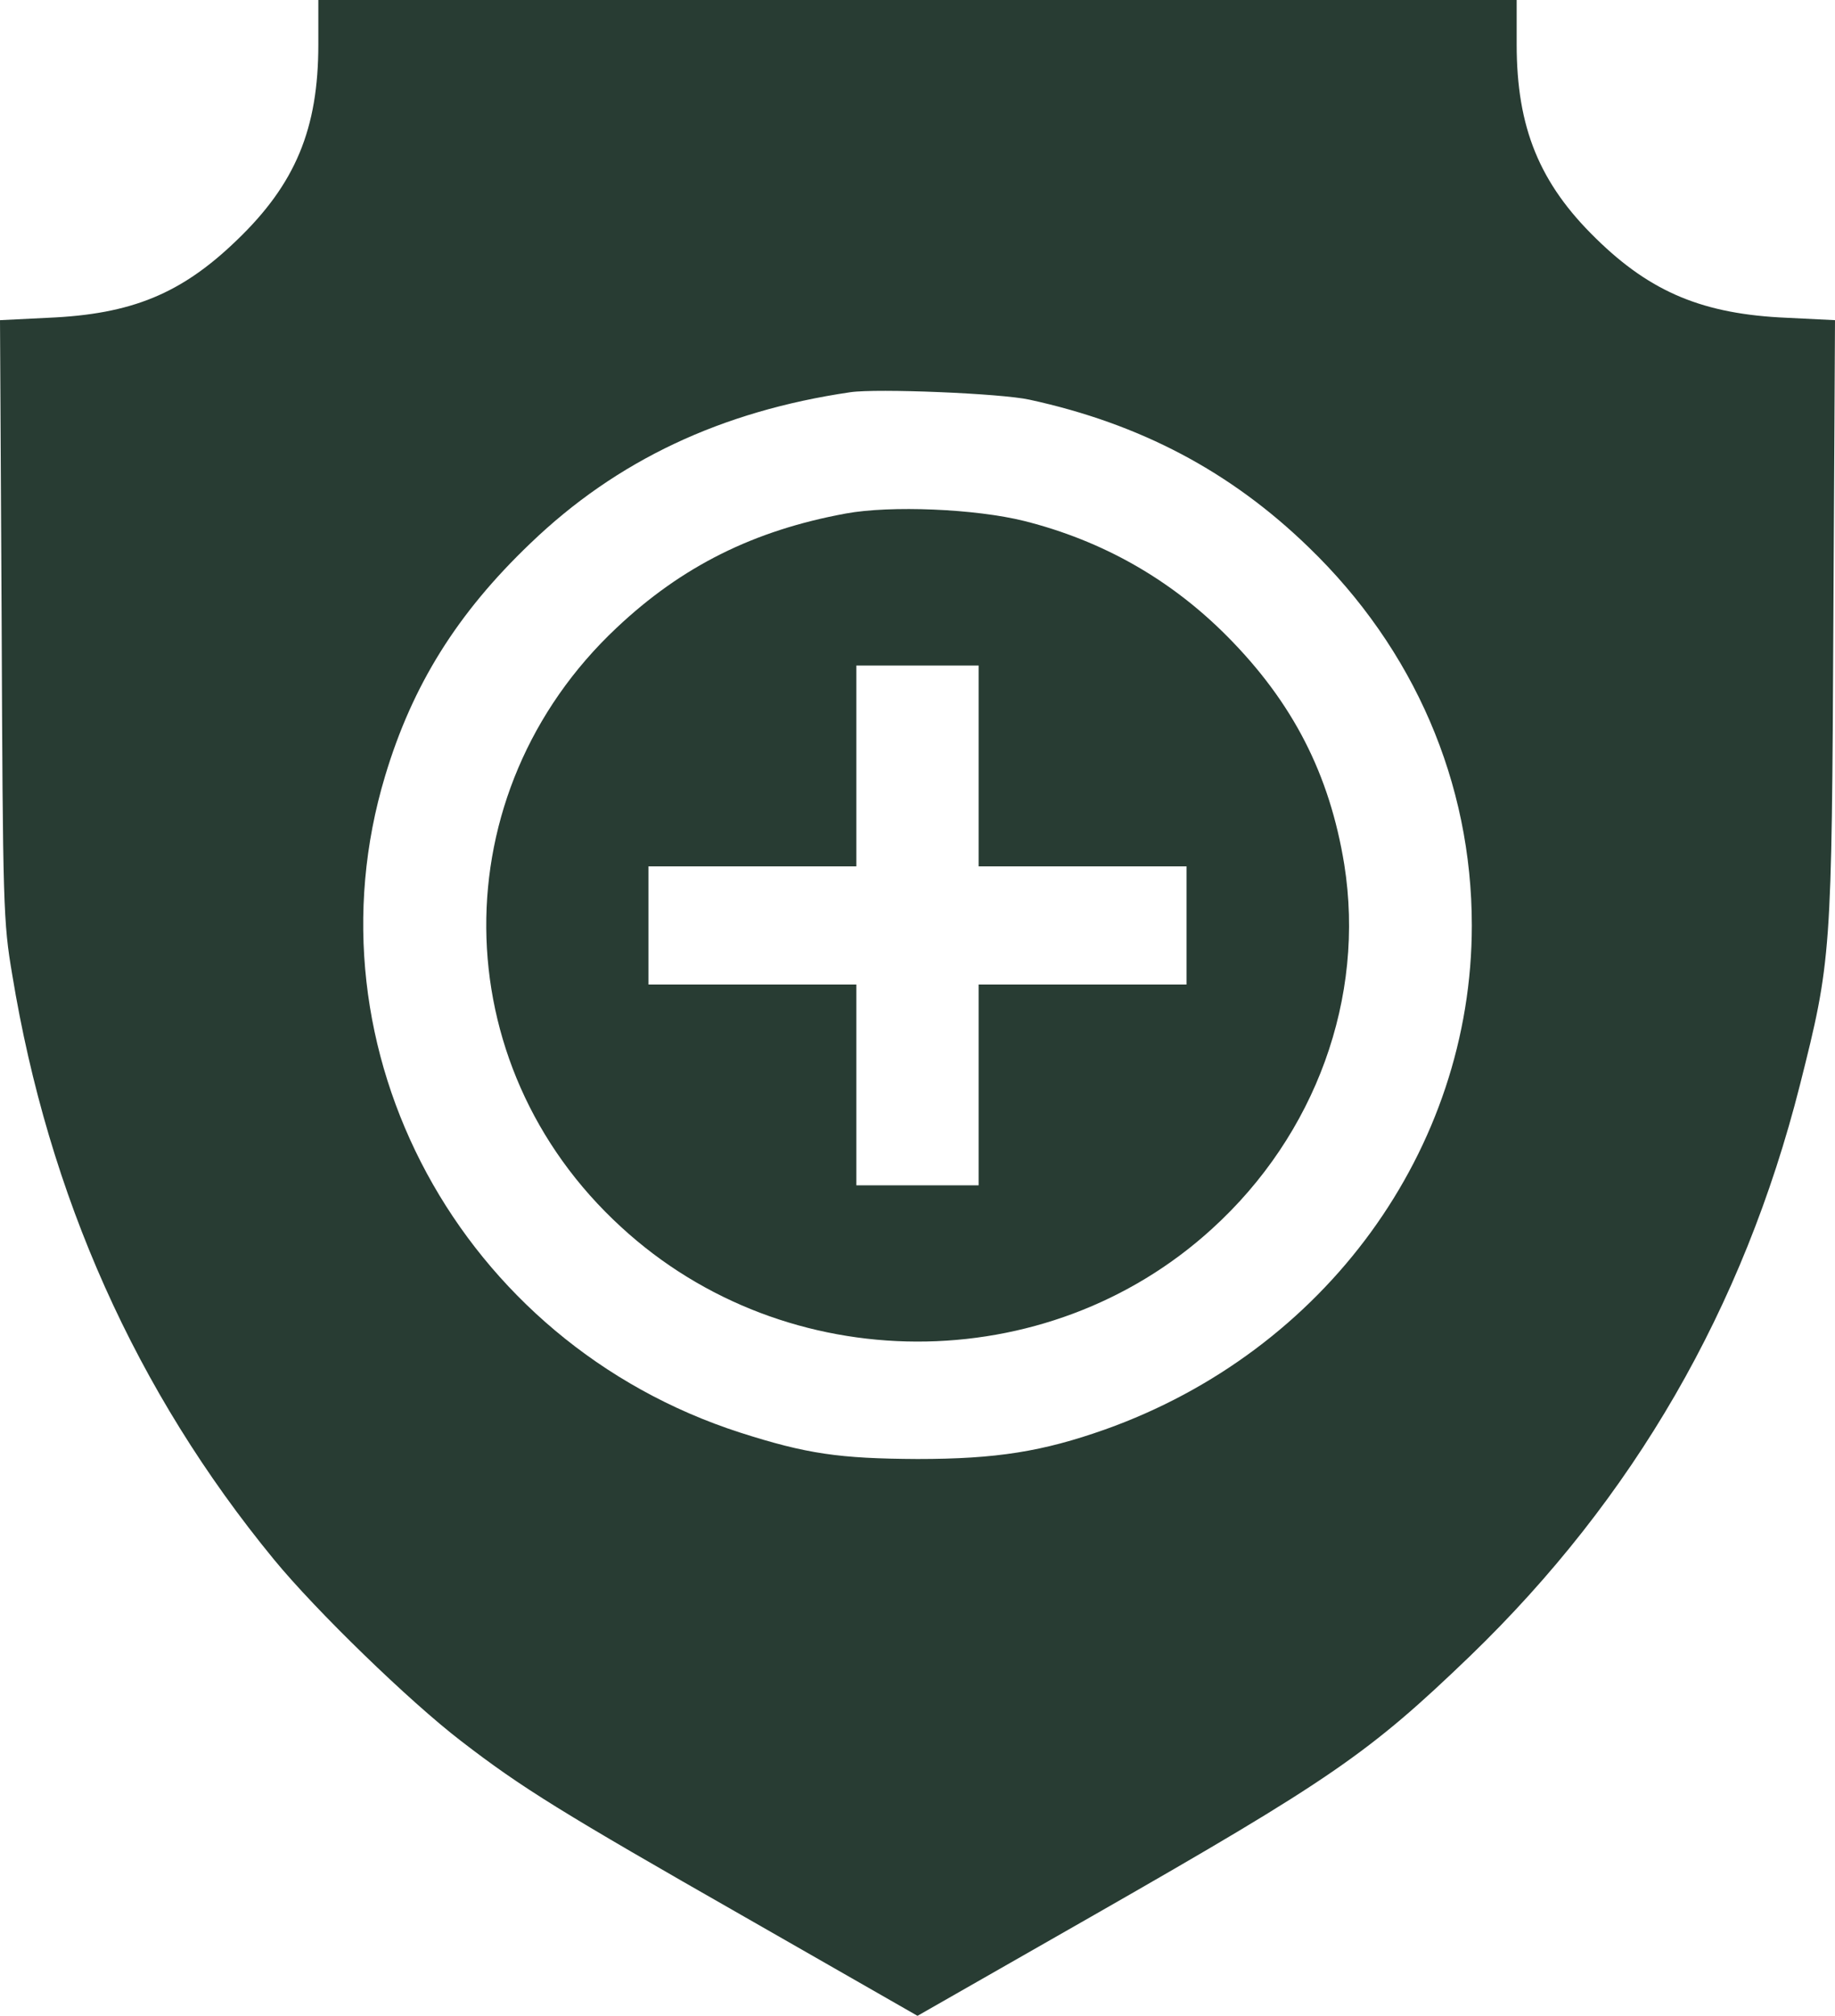 <svg width="71" height="78" viewBox="0 0 71 78" fill="none" xmlns="http://www.w3.org/2000/svg">
<path d="M12.317 1.721C12.317 4.981 11.434 7.114 9.163 9.292C7.018 11.364 5.094 12.156 1.861 12.293L0 12.385L0.063 23.978C0.11 35.098 0.126 35.662 0.473 37.703C1.877 46.264 5.267 53.835 10.598 60.325C12.222 62.305 15.85 65.824 17.837 67.347C20.187 69.16 21.716 70.105 28.845 74.172L35.5 77.98L42.329 74.081C51.523 68.825 52.974 67.82 56.885 64.057C63.209 57.948 67.452 50.621 69.644 41.968C70.858 37.155 70.874 36.926 70.937 23.978L71 12.385L69.139 12.293C65.922 12.156 63.887 11.319 61.758 9.232C59.566 7.099 58.683 4.936 58.683 1.721V3.05176e-05H35.5H12.317V1.721ZM39.837 15.462C44.111 16.391 47.612 18.235 50.64 21.175C54.725 25.12 56.948 30.284 56.948 35.799C56.948 44.467 51.271 52.266 42.755 55.298C40.342 56.151 38.559 56.44 35.5 56.44C32.472 56.425 31.21 56.242 28.64 55.419C17.821 51.931 11.702 40.628 14.903 30.01C15.96 26.491 17.695 23.719 20.518 21.022C23.861 17.808 27.914 15.904 32.898 15.173C33.923 15.02 38.749 15.218 39.837 15.462Z" fill="#283C33"/>
<path d="M32.724 19.865C29.16 20.52 26.384 21.906 23.861 24.283C17.064 30.665 17.143 41.161 24.035 47.468C30.422 53.348 40.499 53.379 46.902 47.529C50.908 43.888 52.832 38.587 52.012 33.438C51.444 29.949 50.025 27.177 47.486 24.618C45.294 22.409 42.66 20.916 39.632 20.154C37.739 19.682 34.459 19.545 32.724 19.865ZM37.865 29.63V33.514H41.887H45.909V35.799V38.084H41.887H37.865V41.969V45.853H35.5H33.134V41.969V38.084H29.113H25.091V35.799V33.514H29.113H33.134V29.63V25.745H35.5H37.865V29.63Z" fill="#283C33"/>
</svg>
